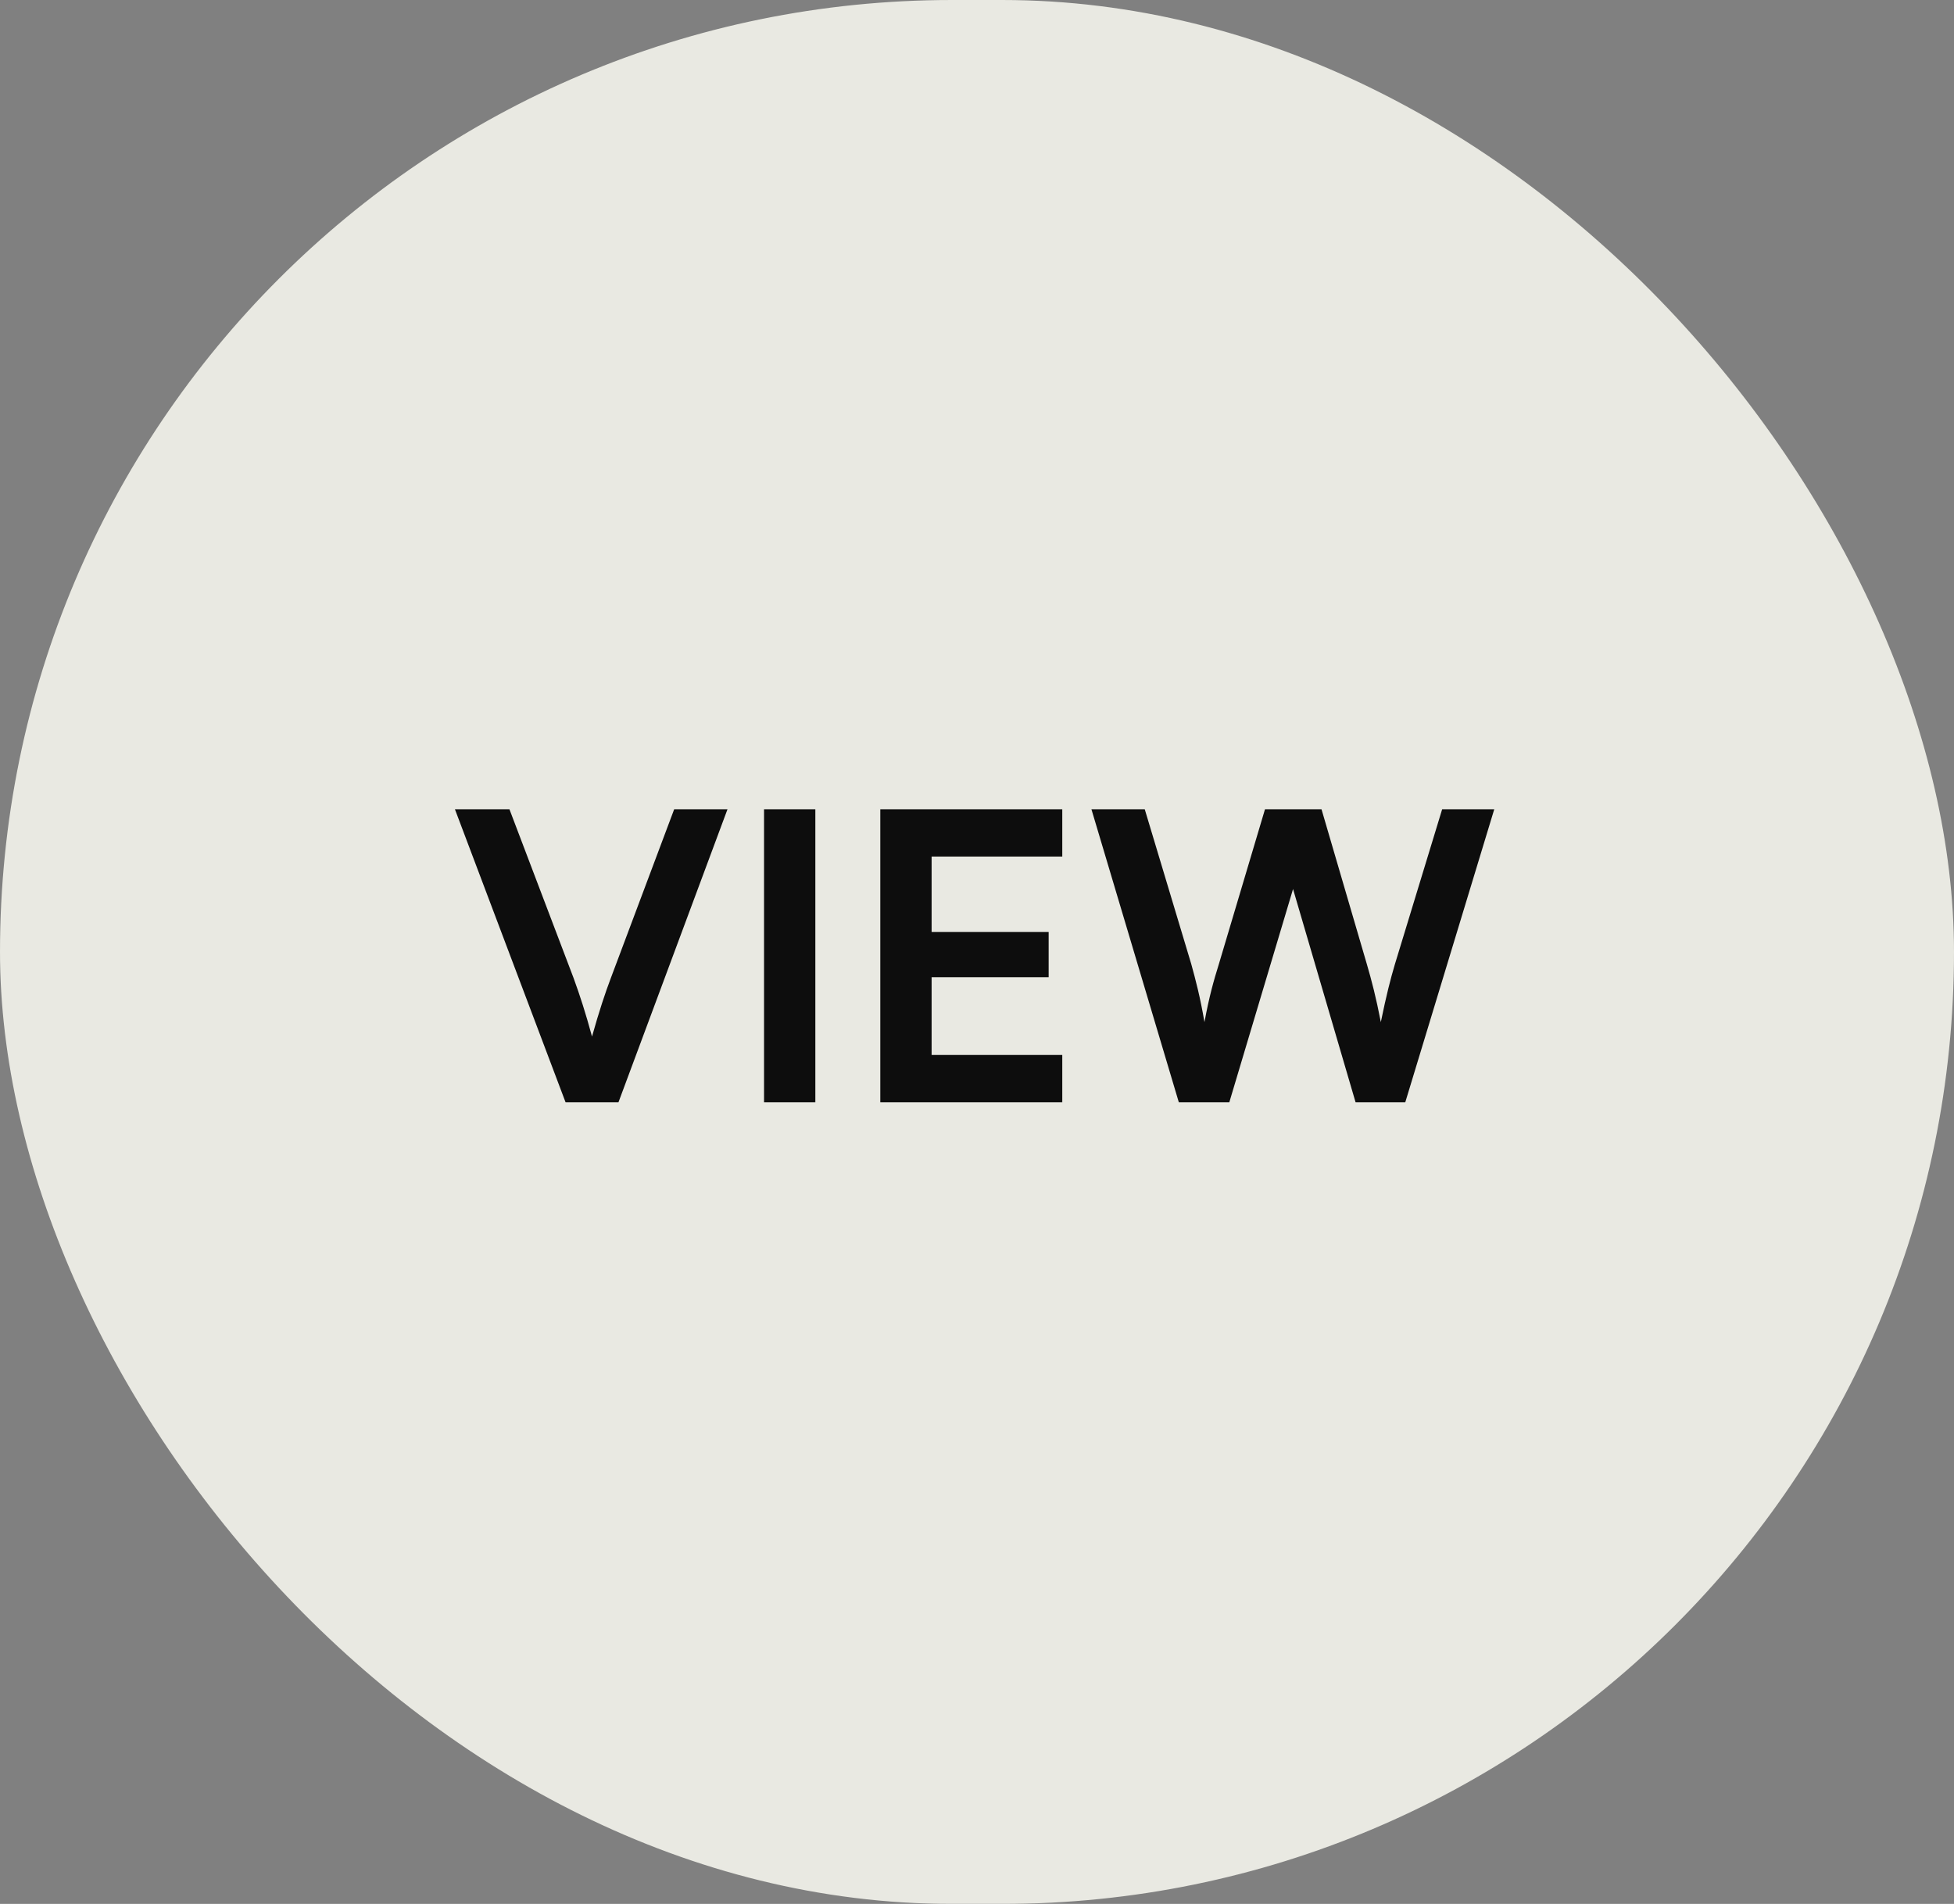 <svg width="78" height="76" viewBox="0 0 78 76" fill="none" xmlns="http://www.w3.org/2000/svg">
<rect x="0" y="0" width="78" height="76" fill="#808080" stroke="none"/>
<g opacity="0.9">
<rect width="78" height="76" rx="38" fill="#F4F4EC"/>
<path d="M22.576 44L18.16 32.304H20.336L22.896 39.04C23.152 39.744 23.376 40.432 23.632 41.376C23.92 40.352 24.16 39.632 24.384 39.04L26.912 32.304H29.04L24.688 44H22.576ZM32.547 32.304V44H30.499V32.304H32.547ZM42.404 44H35.14V32.304H42.404V34.192H37.188V37.2H41.86V39.008H37.188V42.112H42.404V44ZM47.056 44L43.568 32.304H45.696L47.552 38.48C47.728 39.12 47.904 39.776 48.08 40.8C48.272 39.76 48.448 39.152 48.656 38.48L50.496 32.304H52.752L54.56 38.48C54.752 39.136 54.928 39.808 55.12 40.8C55.344 39.712 55.504 39.088 55.68 38.496L57.568 32.304H59.648L56.096 44H54.112L51.616 35.488L49.072 44H47.056Z" fill="black"/>
</g>
</svg>
